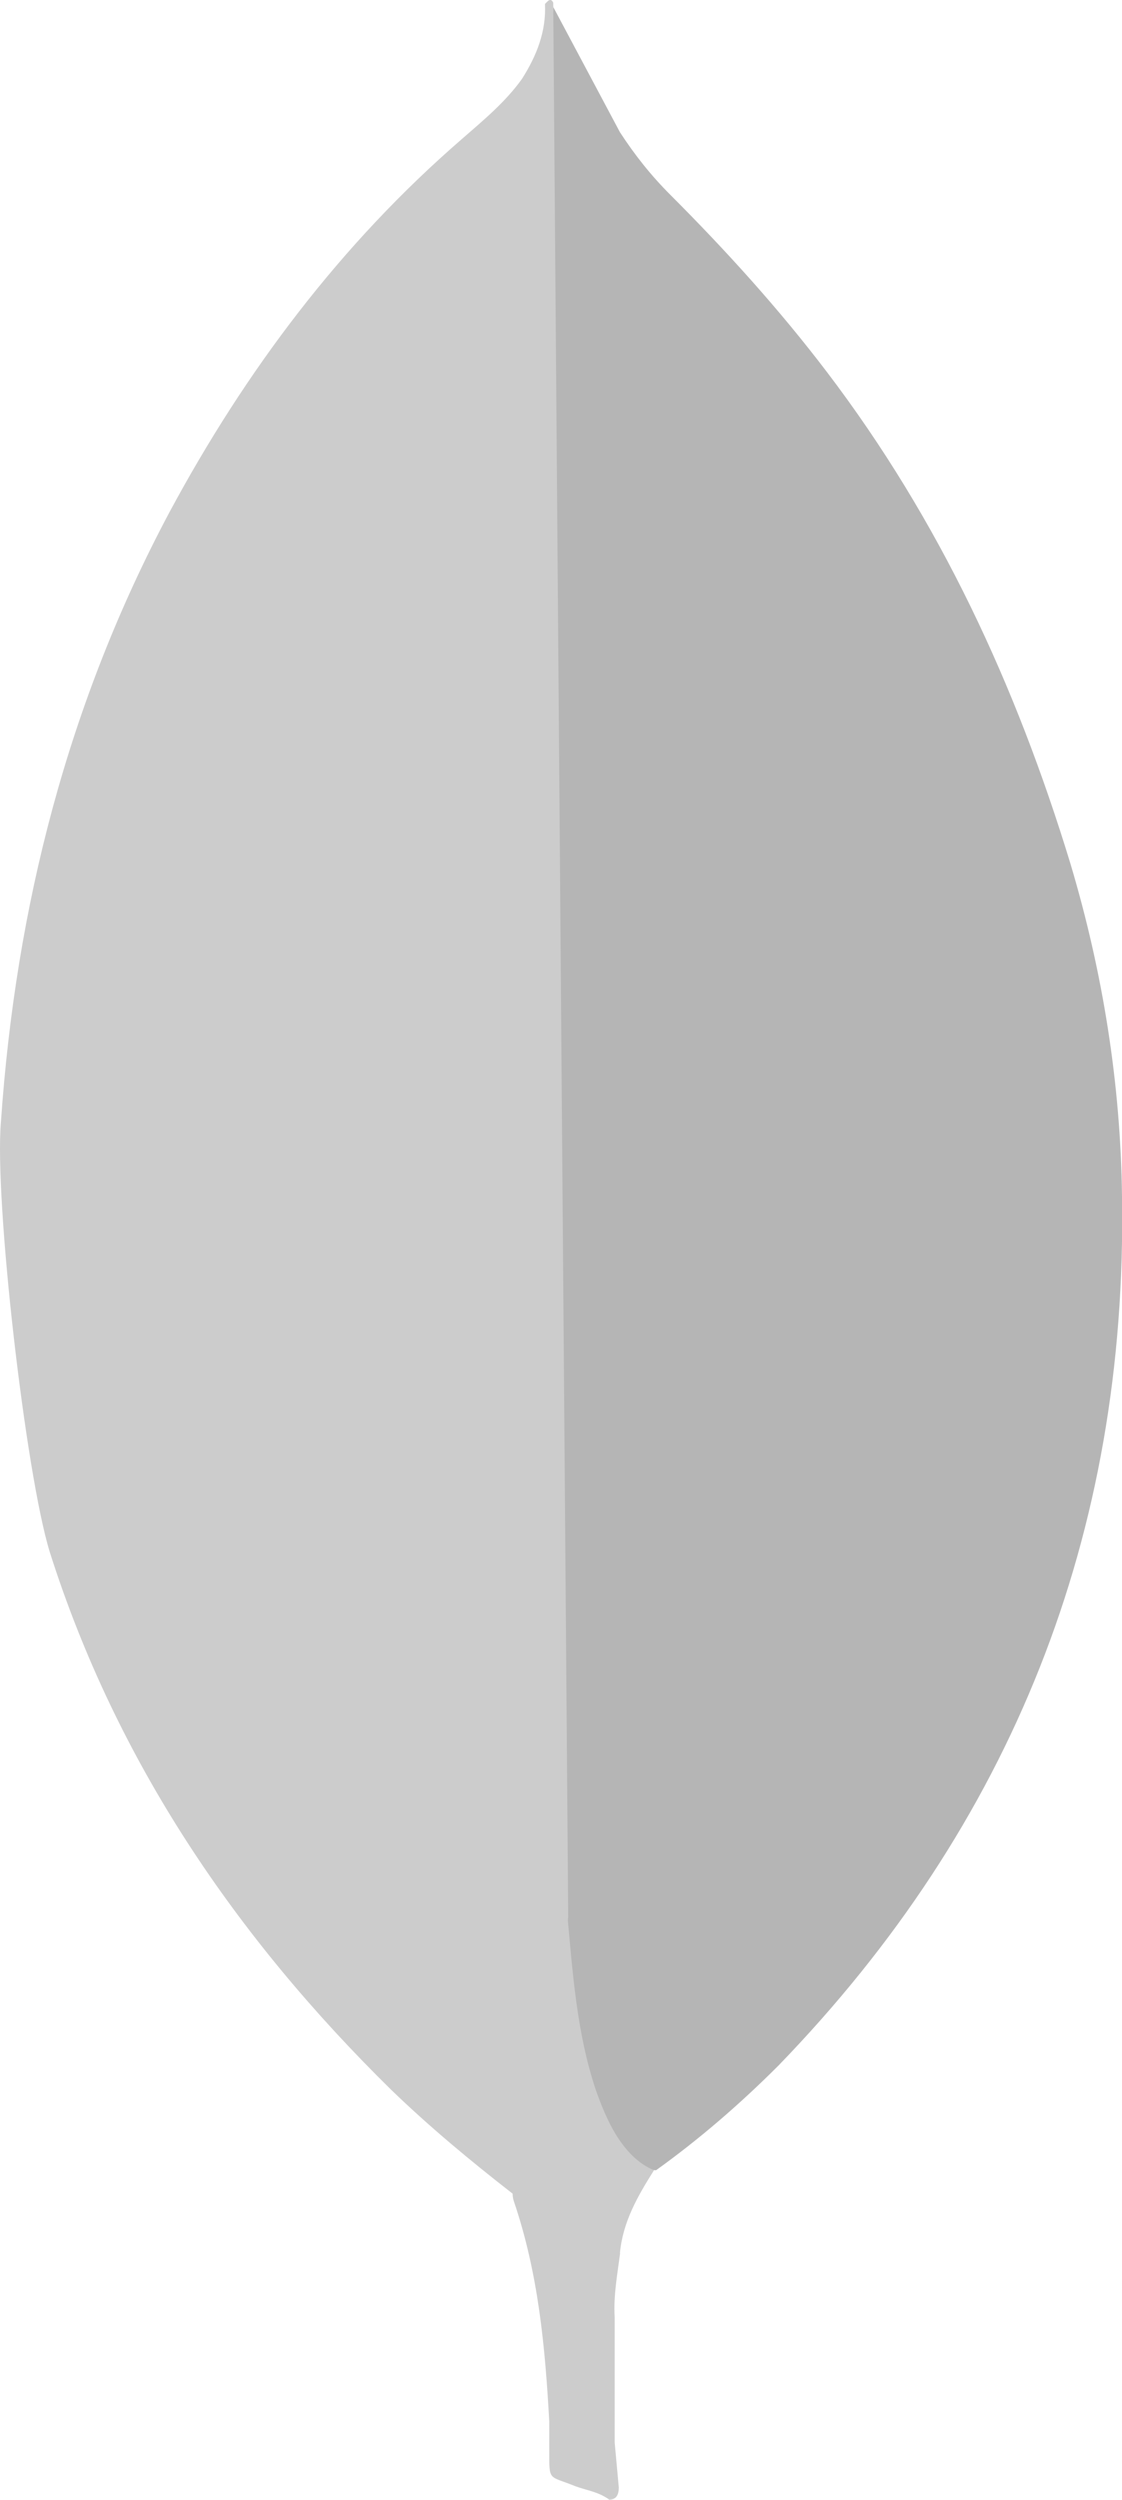<?xml version="1.0" encoding="UTF-8"?>
<svg xmlns="http://www.w3.org/2000/svg" version="1.1" viewBox="0 0 598.9 1333.3">
  <defs>
    <style>
      .cls-1 {
        fill: #ccc;
      }

      .cls-2 {
        fill: #b5b5b5;
      }
    </style>
  </defs>
  <!-- Generator: Adobe Illustrator 28.6.0, SVG Export Plug-In . SVG Version: 1.2.0 Build 709)  -->
  <g>
    <g id="Layer_1">
      <g id="Layer_1-2" data-name="Layer_1" image-rendering="optimizeQuality" shape-rendering="geometricPrecision" text-rendering="geometricPrecision">
        <g>
          <path class="cls-2" d="M295.3,3.7l35.6,66.8c8,12.3,16.7,23.2,26.9,33.4,29.8,29.8,58.1,61,83.5,94.4,60.3,79.2,101,167.1,130,262.1,17.4,58.1,26.9,117.7,27.6,177.9,2.9,180.1-58.8,334.8-183.3,463.3-20.3,20.3-42.1,39.2-65.4,55.9-12.3,0-18.2-9.5-23.2-18.2-9.5-16-15.2-34.2-18.2-52.3-4.4-21.8-7.2-43.6-5.8-66.1v-10.2c-1-2.2-11.9-1002.1-7.5-1007.2h0l-.2.2Z"/>
          <path class="cls-1" d="M295.3,1.4c-1.5-2.9-2.9-.7-4.4.7.7,14.6-4.4,27.6-12.3,40-8.8,12.3-20.3,21.8-32,32-64.6,55.9-115.4,123.4-156.1,199C36.3,374.7,8.4,483.7.5,598.4c-3.6,41.4,13.1,187.4,26.1,229.5,35.6,111.8,99.5,205.5,182.3,286.8,20.3,19.6,42.1,37.7,64.6,55.2,6.5,0,7.2-5.8,8.7-10.2,2.9-9.3,5.1-18.8,6.5-28.3l14.6-108.9L295.3,1.4h0Z"/>
          <path class="cls-1" d="M330.9,1201.8c1.5-16.7,9.5-30.5,18.2-44.3-8.8-3.6-15.2-10.8-20.3-18.9-4.4-7.2-8-16-10.8-24-10.2-30.5-12.3-62.5-15.2-93.7v-18.9c-3.6,2.9-4.4,27.6-4.4,31.2-2,32.8-6.5,65.8-13.1,98.1-2.2,13.1-3.6,26.1-11.7,37.7,0,1.5,0,2.9.7,5.1,13.1,38.5,16.7,77.7,18.9,117.7v14.6c0,17.4-.7,13.7,13.8,19.6,5.8,2.2,12.3,2.9,18.2,7.2,4.4,0,5.1-3.6,5.1-6.5l-2.2-24v-66.8c-.7-11.7,1.5-23.2,2.9-34.2h-.1Z"/>
        </g>
      </g>
    </g>
  </g>
</svg>